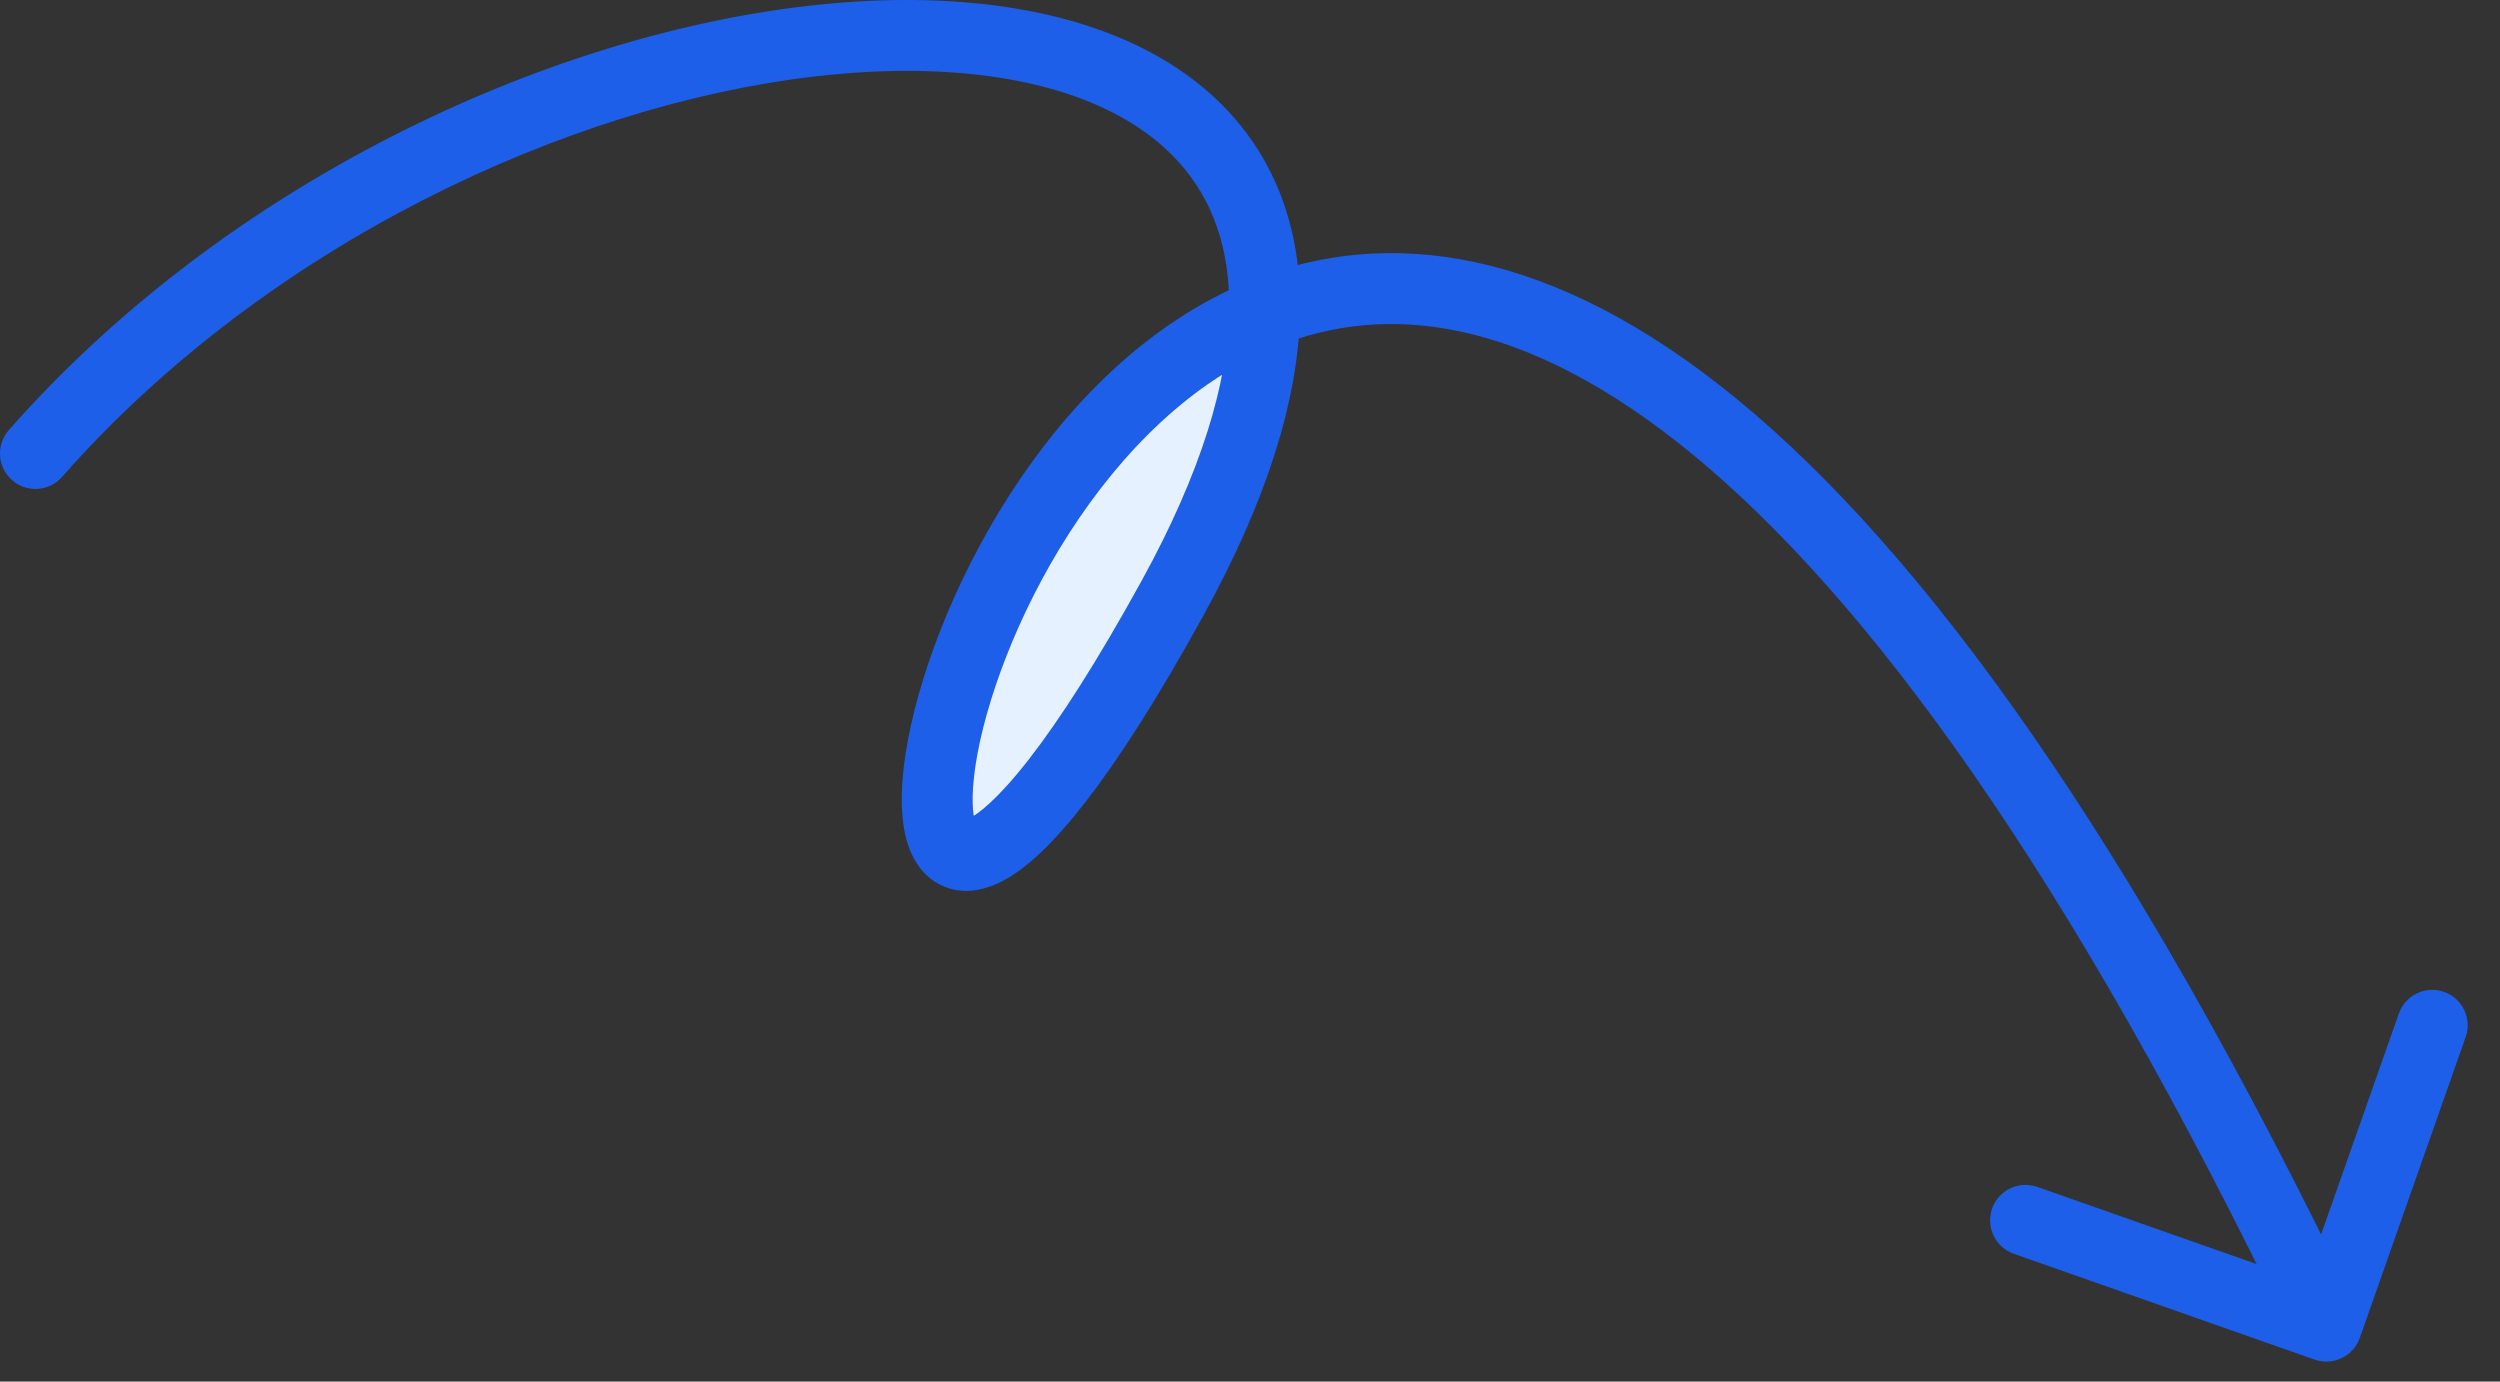 <svg width="38" height="21" viewBox="0 0 38 21" fill="none" xmlns="http://www.w3.org/2000/svg">
<rect x="0" y="0" width="38" height="21" fill="#333333" stroke="none"/>
<path d="M19.222 4.761C19.195 5.942 18.764 7.381 17.823 9.091C12.331 19.071 13.448 7.08 19.222 4.761Z" fill="#E5F1FF"/>
<path d="M0.943 7.249C0.746 7.473 0.406 7.494 0.183 7.298C-0.041 7.101 -0.062 6.761 0.134 6.537L0.539 6.893L0.943 7.249ZM17.823 9.091L18.295 9.35L17.823 9.091ZM35.869 20.336C35.77 20.617 35.463 20.764 35.182 20.666L30.609 19.057C30.329 18.958 30.181 18.651 30.28 18.37C30.379 18.09 30.686 17.942 30.967 18.041L35.032 19.471L36.462 15.406C36.56 15.125 36.868 14.978 37.149 15.076C37.429 15.175 37.577 15.483 37.478 15.763L35.869 20.336ZM0.539 6.893L0.134 6.537C3.434 2.792 8.266 0.551 12.28 0.089C14.284 -0.141 16.148 0.065 17.526 0.816C18.942 1.588 19.802 2.919 19.76 4.773L19.222 4.761L18.683 4.748C18.716 3.306 18.08 2.345 17.01 1.762C15.901 1.157 14.288 0.943 12.403 1.16C8.641 1.592 4.057 3.714 0.943 7.249L0.539 6.893ZM19.222 4.761L19.76 4.773C19.731 6.07 19.261 7.596 18.295 9.35L17.823 9.091L17.351 8.831C18.268 7.166 18.659 5.813 18.683 4.748L19.222 4.761ZM17.823 9.091L18.295 9.35C17.601 10.612 17.003 11.542 16.495 12.196C16.004 12.828 15.548 13.268 15.122 13.447C14.895 13.543 14.615 13.589 14.34 13.471C14.066 13.355 13.912 13.125 13.829 12.916C13.673 12.521 13.683 11.987 13.765 11.456C13.935 10.353 14.475 8.879 15.342 7.528C16.208 6.178 17.438 4.897 19.021 4.261L19.222 4.761L19.423 5.26C18.119 5.784 17.044 6.871 16.248 8.11C15.454 9.348 14.975 10.682 14.83 11.62C14.755 12.108 14.784 12.403 14.831 12.52C14.849 12.567 14.842 12.514 14.762 12.48C14.681 12.446 14.642 12.48 14.704 12.454C14.855 12.39 15.168 12.148 15.644 11.535C16.105 10.942 16.672 10.065 17.351 8.831L17.823 9.091ZM19.222 4.761L19.021 4.261C21.081 3.433 23.589 3.754 26.412 6.075C29.212 8.377 32.371 12.677 35.847 19.925L35.361 20.158L34.875 20.39C31.426 13.197 28.349 9.062 25.728 6.907C23.129 4.771 21.03 4.614 19.423 5.26L19.222 4.761Z" fill="#1D5FE8"/>
</svg>
